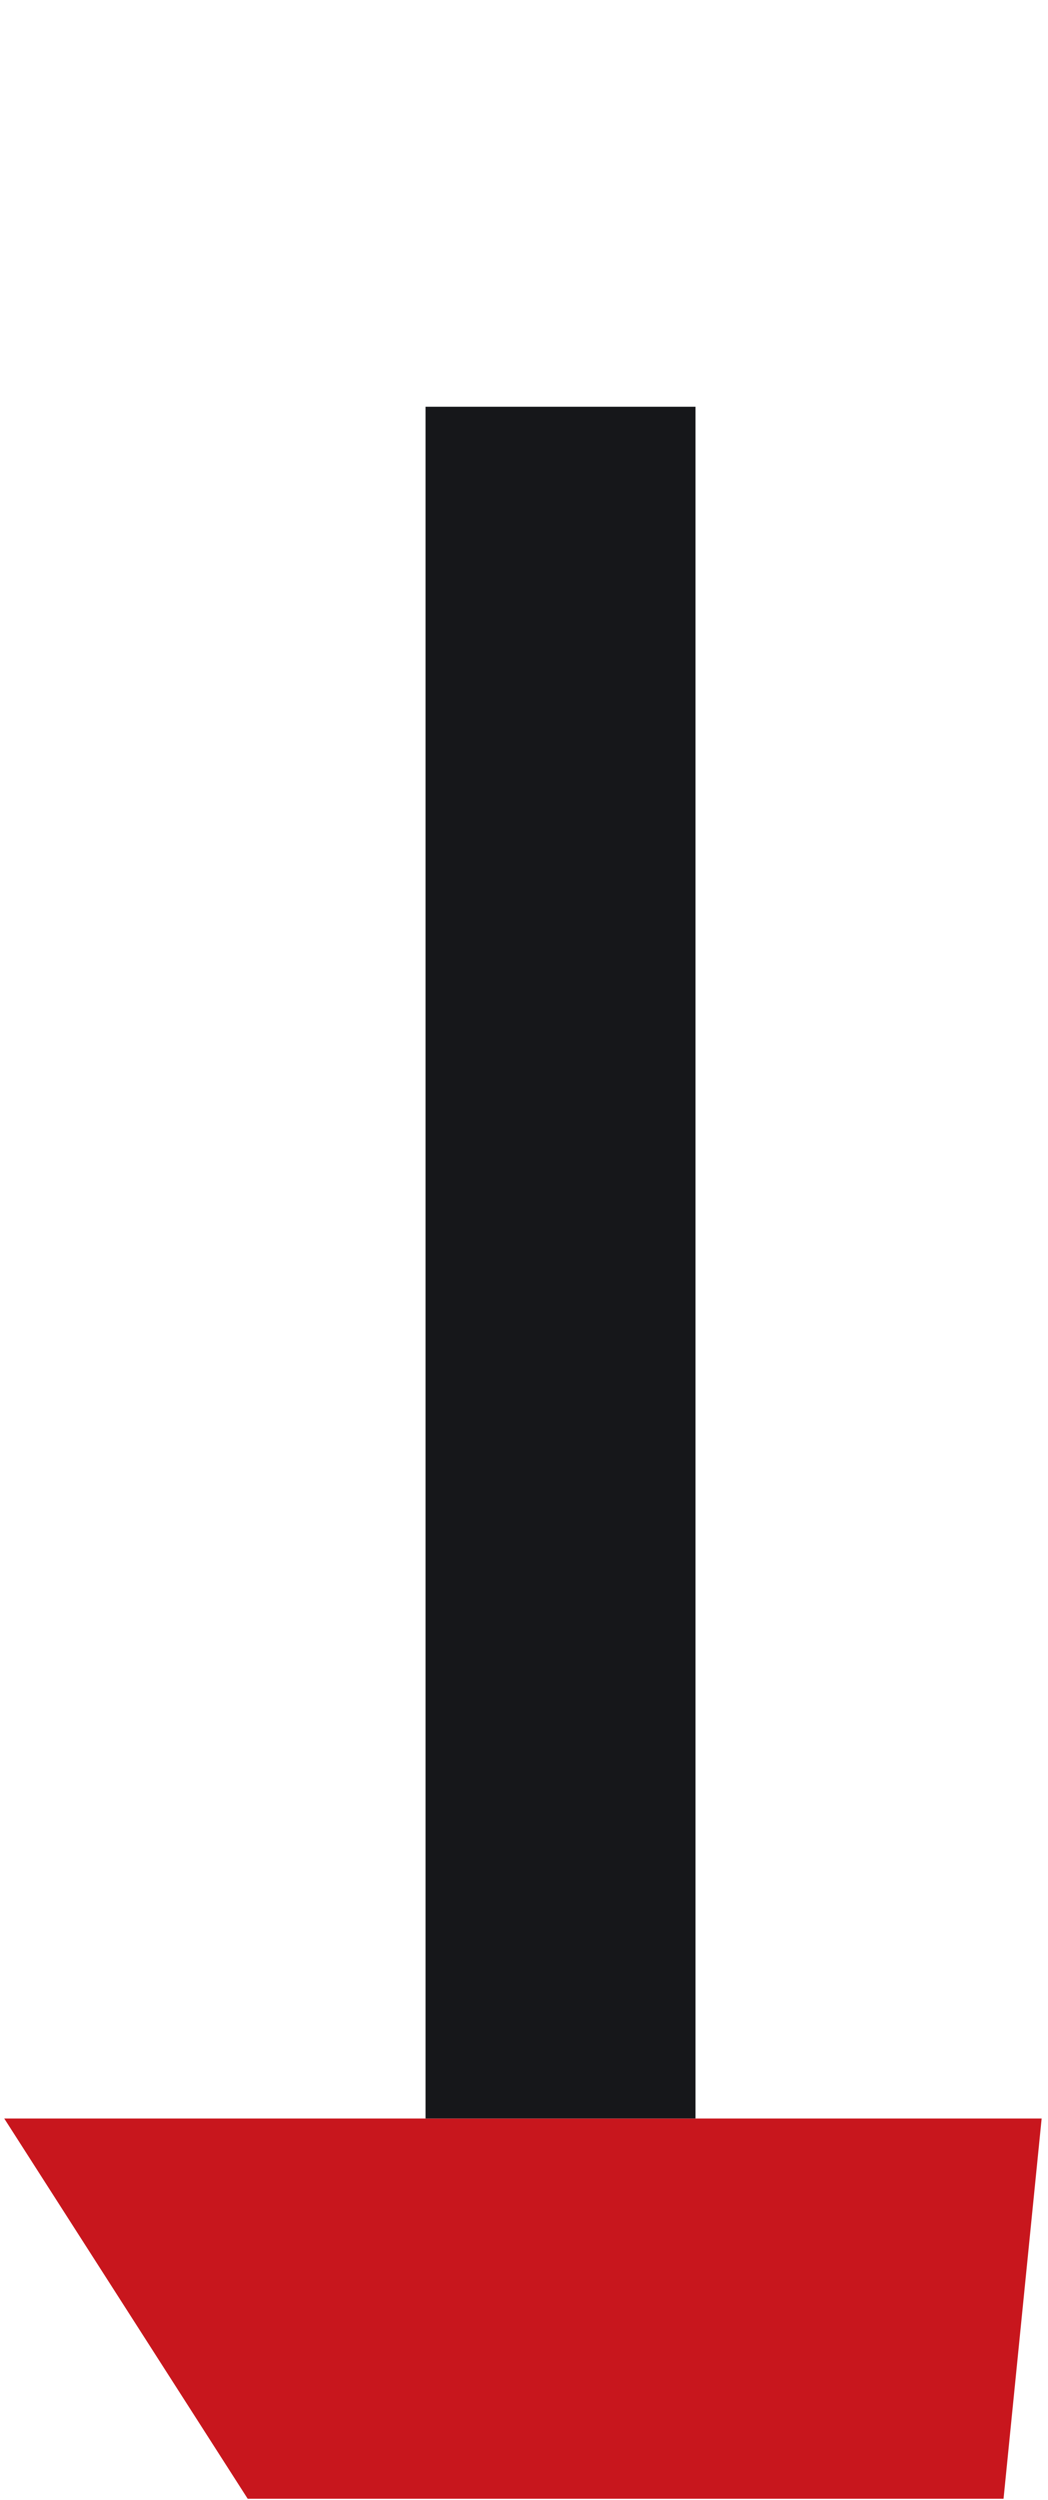 <?xml version="1.0" encoding="UTF-8"?> <!-- Generator: Adobe Illustrator 24.1.3, SVG Export Plug-In . SVG Version: 6.00 Build 0) --> <svg xmlns="http://www.w3.org/2000/svg" xmlns:xlink="http://www.w3.org/1999/xlink" id="Слой_1" x="0px" y="0px" viewBox="0 0 99 236" style="enable-background:new 0 0 99 236;" xml:space="preserve"> <style type="text/css"> .st0{fill:#C8161D;} .st1{fill:#16171A;} </style> <path class="st0" d="M98.4,200l-3.6,35.9H23.4L0.4,200H98.4z"></path> <path class="st1" d="M65.8,38.4H40.2V200h25.5V38.4z"></path> </svg> 